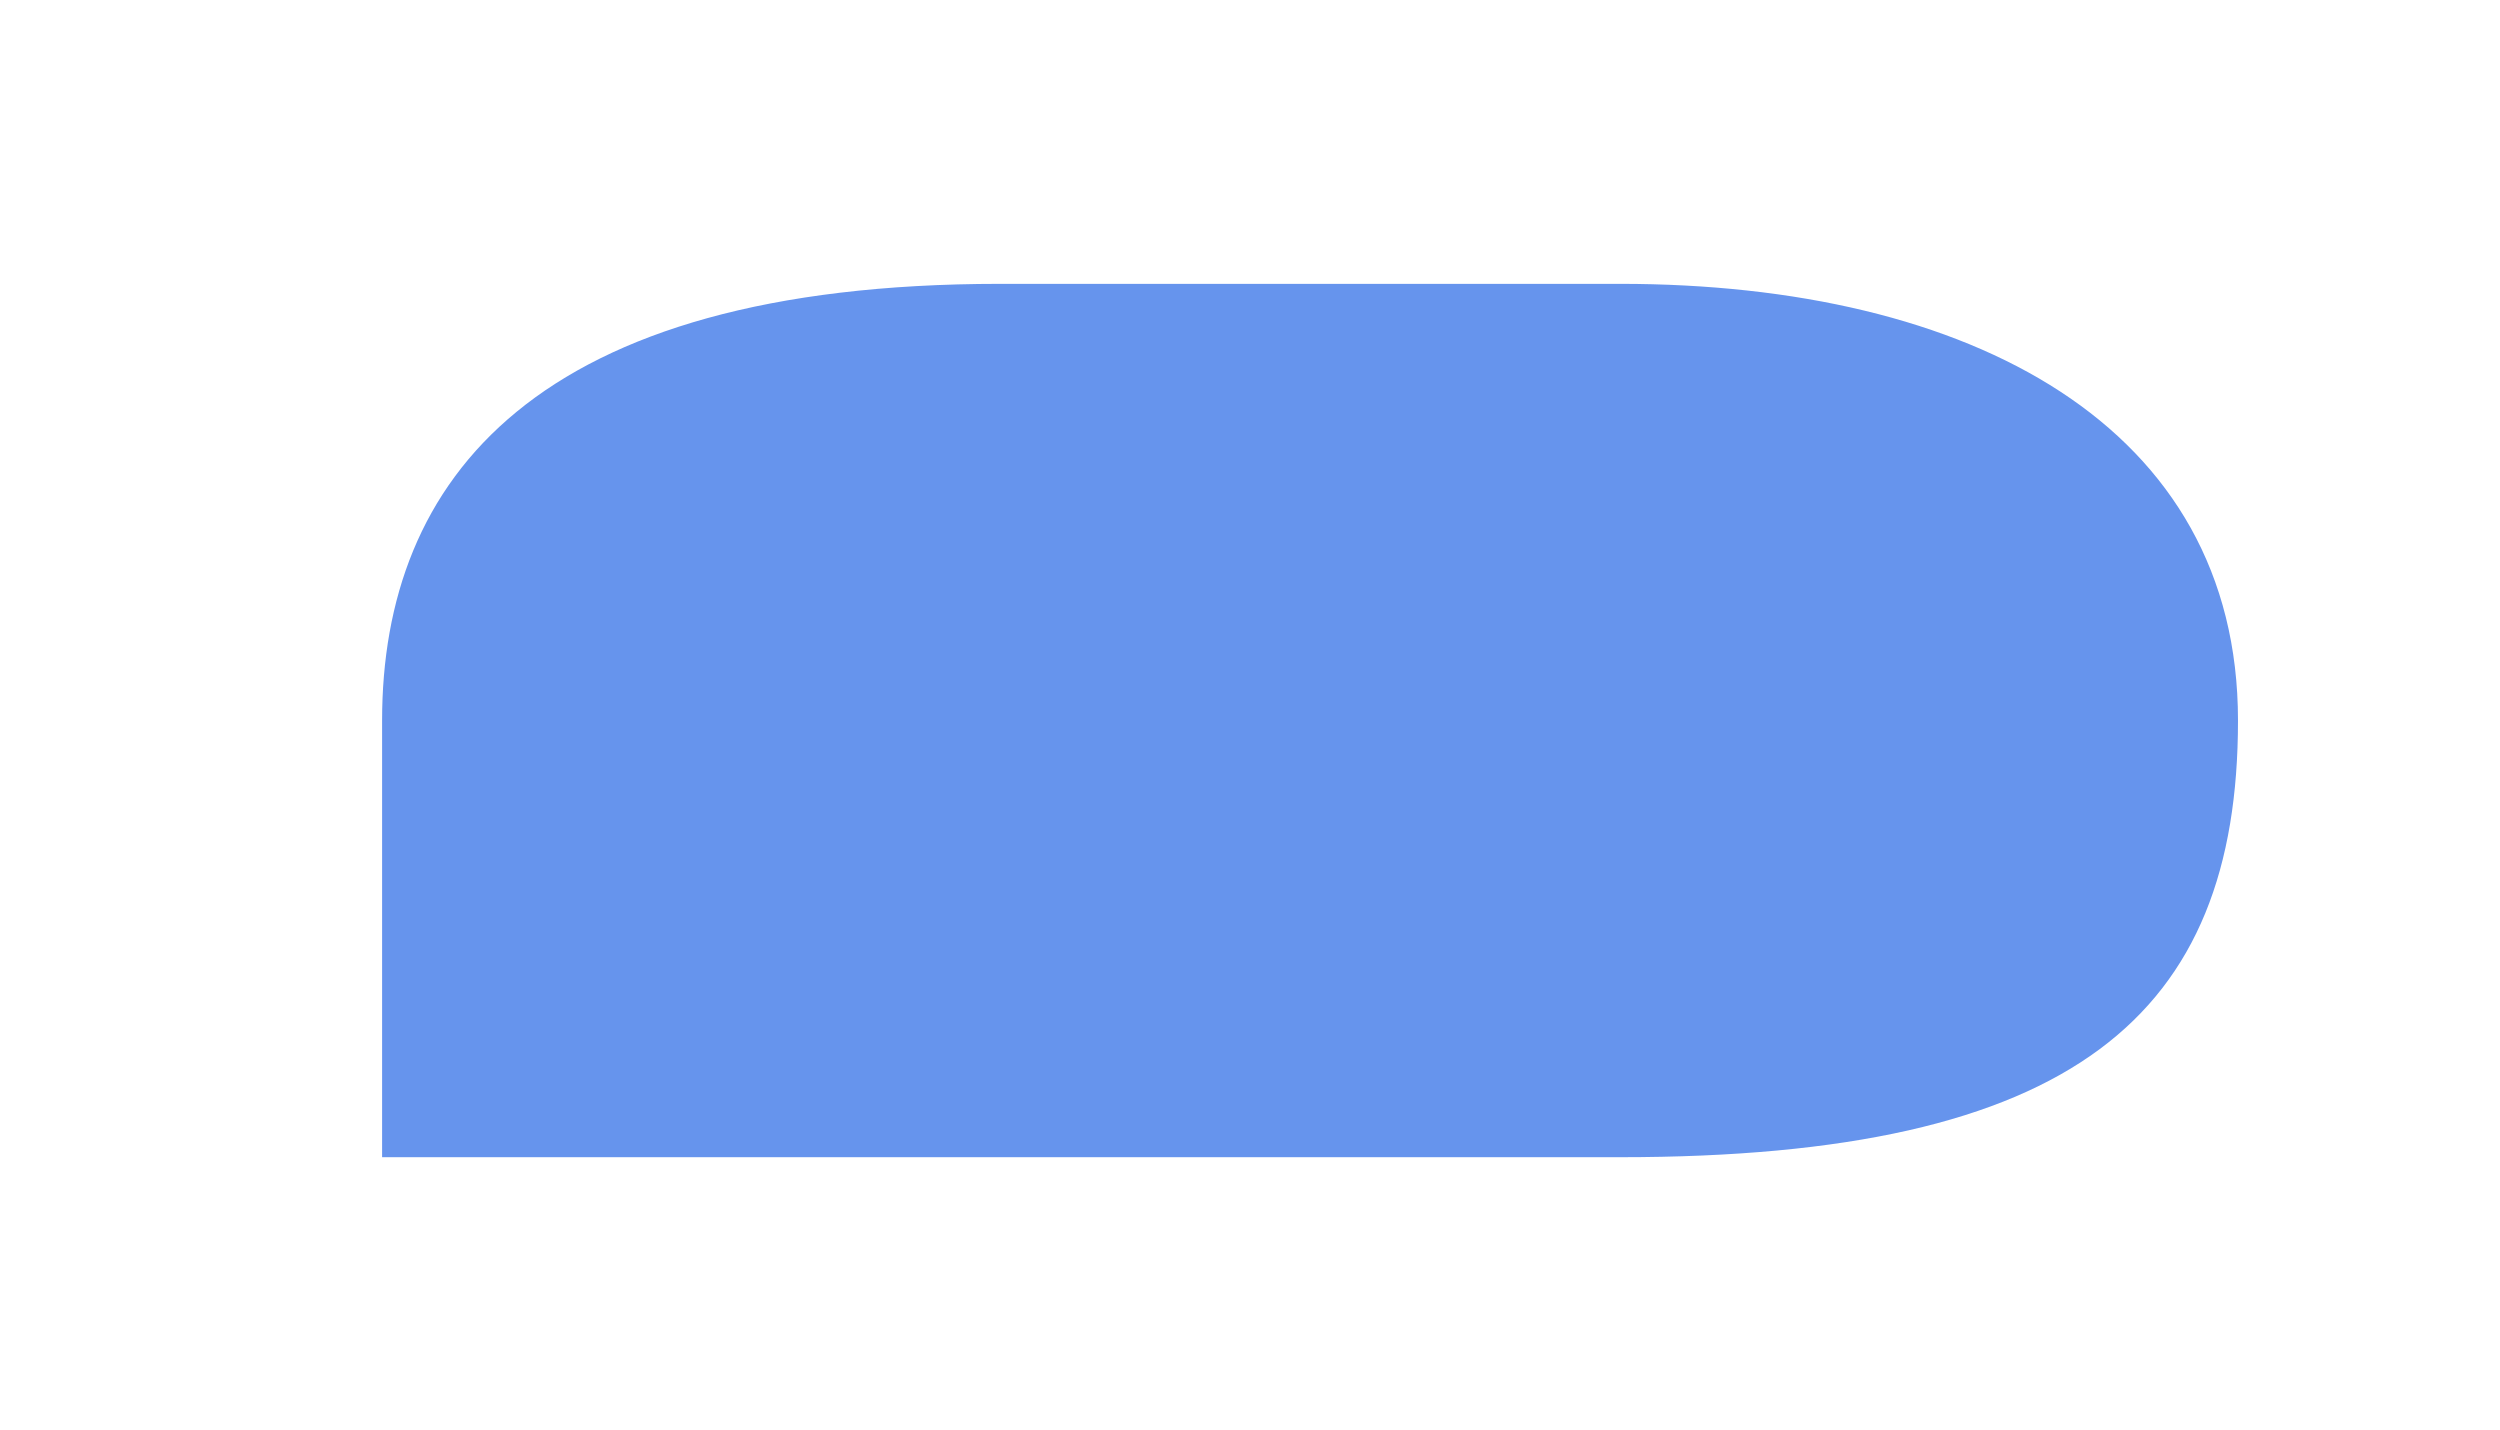 <?xml version="1.0" encoding="UTF-8"?> <svg xmlns="http://www.w3.org/2000/svg" width="229" height="131" viewBox="0 0 229 131" fill="none"> <path d="M148.387 106L35 106L35 66C35 43.908 49 26 91.613 26L148.387 26C180.5 26 205 39 205 66C205 93 190 106 148.387 106Z" fill="#6694ED"></path> </svg> 